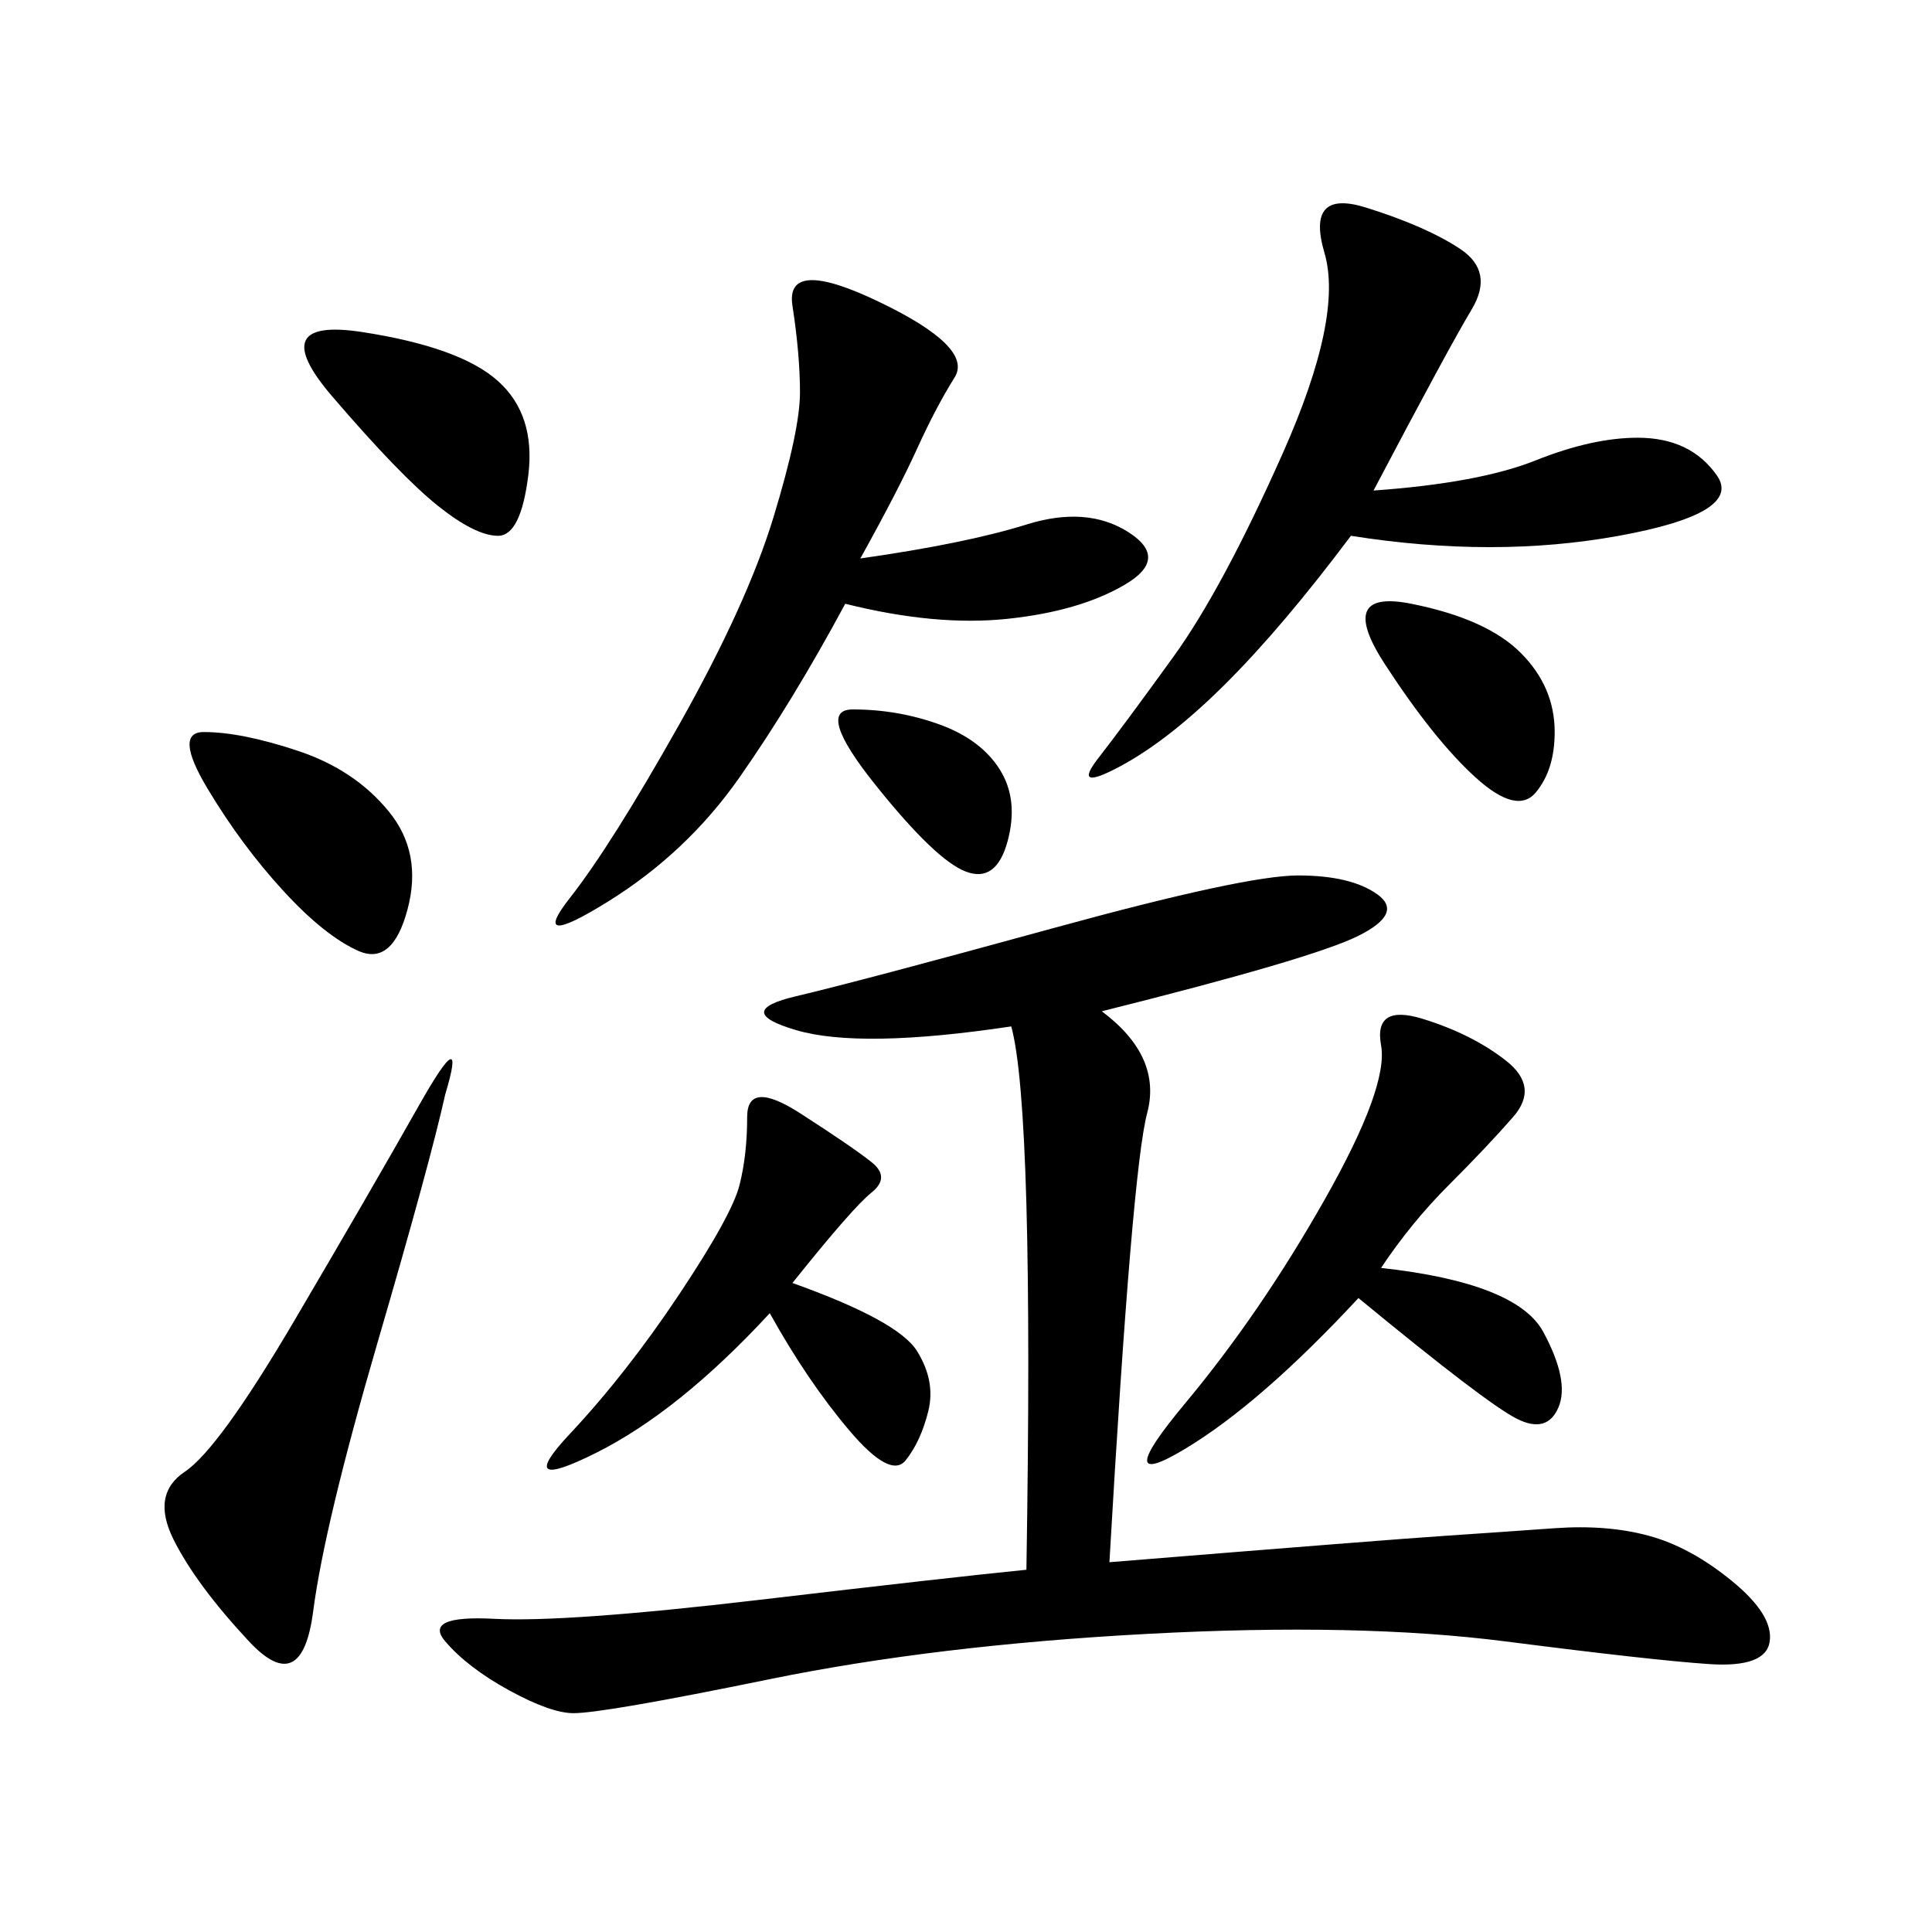 <svg xmlns="http://www.w3.org/2000/svg" xmlns:xlink="http://www.w3.org/1999/xlink" width="300" height="300"><path d="M171.09 157.03Q180.47 164.06 178.13 172.85Q175.78 181.64 172.27 242.58L172.27 242.58Q215.63 239.06 224.41 238.48Q233.20 237.89 241.41 237.30Q249.61 236.72 256.05 238.48Q262.50 240.23 268.95 245.51Q275.39 250.78 274.80 254.88Q274.22 258.98 265.43 258.40Q256.64 257.81 233.79 254.88Q210.94 251.95 178.13 253.71Q145.31 255.47 119.53 260.74Q93.75 266.02 89.06 266.02L89.06 266.02Q85.55 266.02 79.10 262.50Q72.66 258.98 69.14 254.88Q65.63 250.78 76.76 251.37Q87.89 251.95 117.77 248.44Q147.66 244.92 159.38 243.75L159.38 243.75Q160.55 172.27 157.03 159.38L157.03 159.38Q133.59 162.89 123.63 159.96Q113.67 157.03 123.63 154.69Q133.59 152.34 163.48 144.14Q193.36 135.94 201.56 135.94L201.56 135.94Q209.77 135.94 213.87 138.87Q217.97 141.80 210.94 145.31Q203.91 148.83 171.09 157.03L171.09 157.03ZM133.59 86.72Q150 84.38 159.38 81.45Q168.75 78.52 175.20 82.62Q181.64 86.72 174.61 90.82Q167.58 94.92 156.45 96.09Q145.31 97.27 131.25 93.75L131.25 93.75Q123.05 108.98 114.84 120.70Q106.64 132.42 94.34 140.04Q82.03 147.66 88.48 139.45Q94.92 131.25 105.47 112.50Q116.02 93.75 120.12 80.27Q124.22 66.80 124.22 60.94L124.22 60.94Q124.22 55.08 123.05 47.46Q121.88 39.84 136.52 46.88Q151.17 53.91 148.24 58.59Q145.31 63.28 142.38 69.73Q139.45 76.17 133.59 86.72L133.59 86.72ZM213.28 76.17Q229.69 75 238.48 71.48Q247.27 67.97 254.30 67.97L254.30 67.97Q262.50 67.97 266.60 73.83Q270.70 79.69 251.37 83.20Q232.03 86.72 209.77 83.20L209.77 83.20Q199.22 97.27 190.43 106.05Q181.64 114.84 174.02 118.95Q166.41 123.05 170.51 117.77Q174.61 112.50 182.23 101.95Q189.84 91.41 199.22 70.31Q208.59 49.22 205.66 39.26Q202.73 29.30 212.11 32.23Q221.48 35.16 226.76 38.67Q232.03 42.19 228.52 48.05Q225 53.91 213.28 76.17L213.28 76.17ZM214.45 196.88Q235.55 199.22 239.65 206.84Q243.75 214.45 241.99 218.55Q240.23 222.66 235.55 220.31Q230.86 217.97 210.94 201.56L210.94 201.56Q195.70 217.97 183.98 225Q172.27 232.03 183.98 217.97Q195.70 203.91 205.66 186.33Q215.63 168.75 214.45 162.30Q213.28 155.86 220.90 158.20Q228.52 160.55 233.79 164.65Q239.06 168.75 234.96 173.44Q230.86 178.13 225 183.98Q219.14 189.84 214.45 196.88L214.45 196.88ZM69.14 169.92Q66.80 180.47 58.59 208.59Q50.39 236.72 48.63 250.20Q46.88 263.67 38.67 254.88Q30.47 246.09 26.95 239.06Q23.44 232.03 28.71 228.52Q33.98 225 45.70 205.08Q57.42 185.16 65.04 171.68Q72.66 158.20 69.14 169.92L69.14 169.92ZM123.05 199.22Q139.45 205.08 142.38 209.77Q145.31 214.45 144.14 219.14Q142.97 223.83 140.63 226.76Q138.28 229.69 131.84 222.07Q125.39 214.45 119.53 203.91L119.53 203.91Q105.47 219.14 92.58 225.59Q79.69 232.03 88.48 222.66Q97.27 213.28 105.47 200.98Q113.67 188.67 114.84 183.98Q116.02 179.30 116.02 173.44L116.02 173.44Q116.02 167.58 124.22 172.85Q132.42 178.13 135.35 180.47Q138.28 182.81 135.35 185.16Q132.42 187.50 123.05 199.22L123.05 199.22ZM31.64 113.67Q37.50 113.67 46.29 116.60Q55.08 119.53 60.35 125.98Q65.63 132.42 63.28 141.21Q60.94 150 55.66 147.66Q50.39 145.31 43.95 138.28Q37.50 131.25 32.23 122.46Q26.95 113.67 31.64 113.67L31.64 113.67ZM56.25 51.56Q71.48 53.91 77.34 59.18Q83.20 64.45 82.03 73.83Q80.86 83.20 77.34 83.20L77.34 83.20Q73.83 83.20 67.97 78.52Q62.11 73.83 51.56 61.52Q41.02 49.22 56.25 51.56L56.25 51.56ZM219.14 93.75Q230.86 96.09 236.13 101.37Q241.41 106.64 241.41 113.67L241.41 113.67Q241.41 119.53 238.48 123.05Q235.55 126.56 229.10 120.70Q222.66 114.84 215.04 103.13Q207.42 91.41 219.14 93.75L219.14 93.75ZM132.42 110.16Q139.45 110.16 145.90 112.50Q152.34 114.84 155.27 119.53Q158.20 124.22 156.45 130.66Q154.69 137.11 150 135.35Q145.31 133.59 135.94 121.88Q126.56 110.16 132.42 110.16L132.42 110.16Z"/></svg>